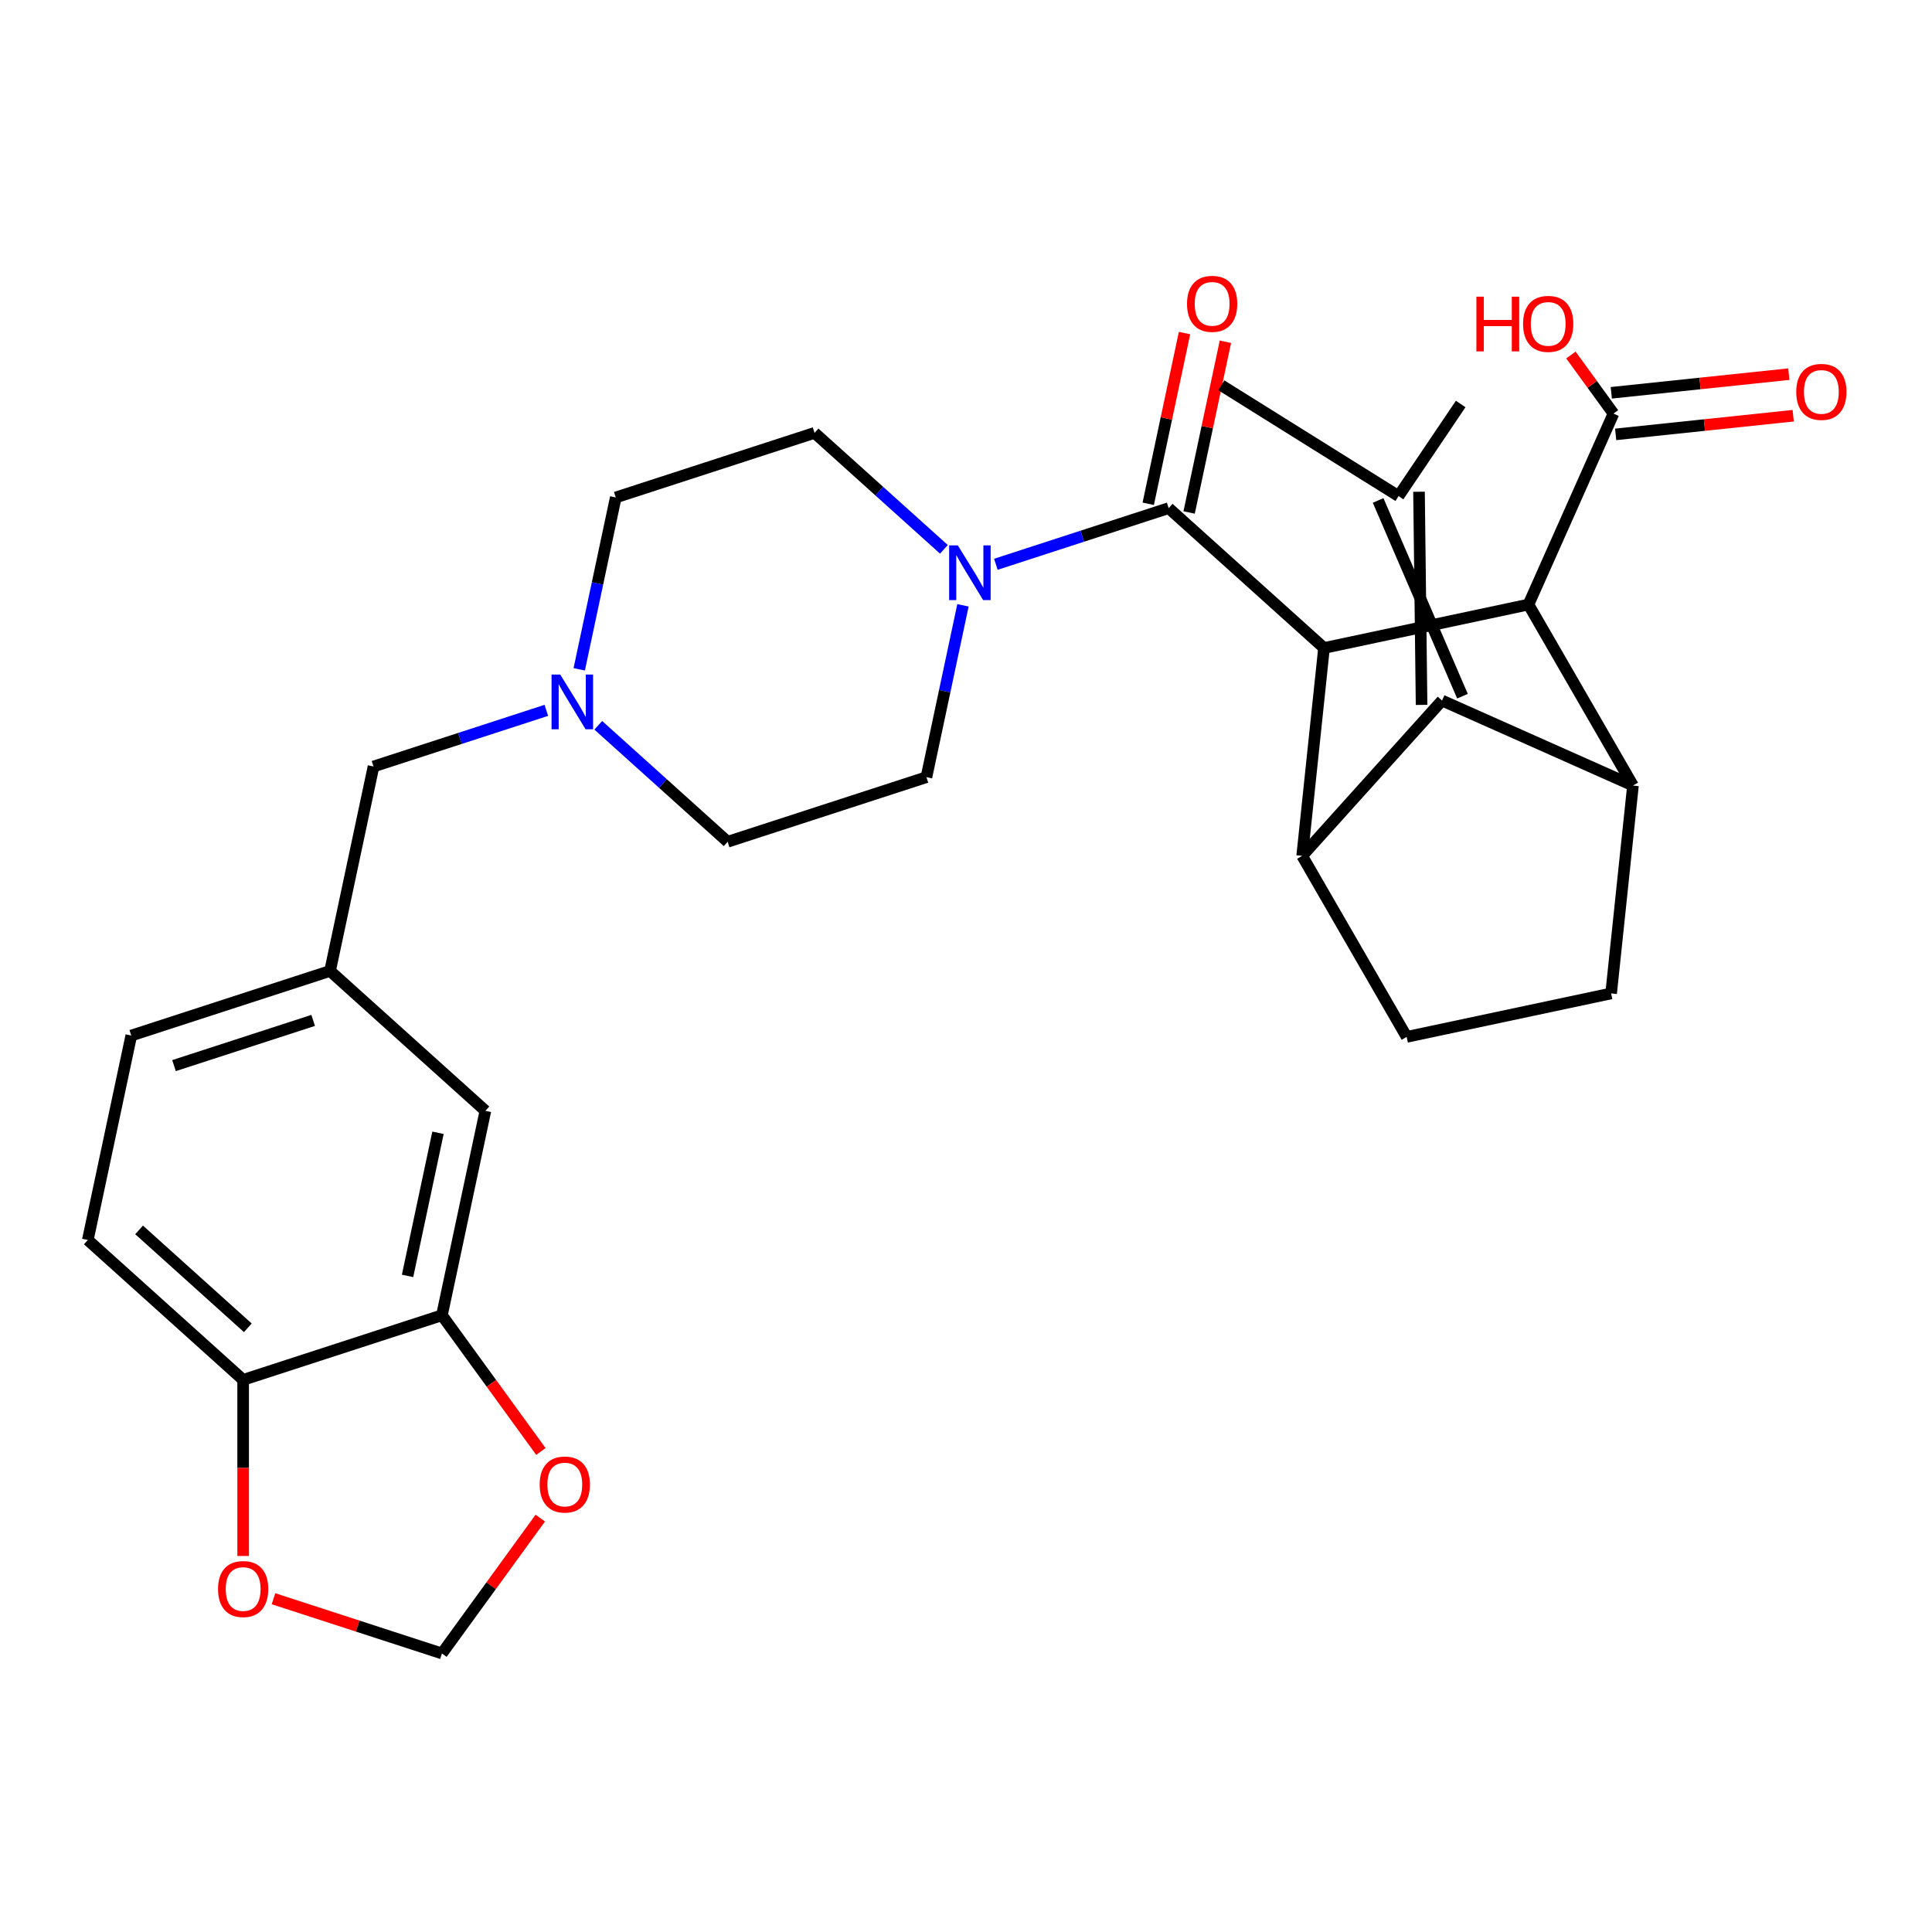 <?xml version='1.0' encoding='iso-8859-1'?>
<svg version='1.1' baseProfile='full'
              xmlns='http://www.w3.org/2000/svg'
                      xmlns:rdkit='http://www.rdkit.org/xml'
                      xmlns:xlink='http://www.w3.org/1999/xlink'
                  xml:space='preserve'
width='1000px' height='1000px' viewBox='0 0 1000 1000'>
<!-- END OF HEADER -->
<rect style='opacity:1.0;fill:#FFFFFF;stroke:none' width='1000' height='1000' x='0' y='0'> </rect>
<path class='bond-1' d='M 746.389,362.598 L 673.997,442.998' style='fill:none;fill-rule:evenodd;stroke:#000000;stroke-width:6px;stroke-linecap:butt;stroke-linejoin:miter;stroke-opacity:1' />
<path class='bond-2' d='M 746.389,362.598 L 845.224,406.602' style='fill:none;fill-rule:evenodd;stroke:#000000;stroke-width:6px;stroke-linecap:butt;stroke-linejoin:miter;stroke-opacity:1' />
<path class='bond-9' d='M 756.972,360.349 L 713.313,259.024' style='fill:none;fill-rule:evenodd;stroke:#000000;stroke-width:6px;stroke-linecap:butt;stroke-linejoin:miter;stroke-opacity:1' />
<path class='bond-9' d='M 735.807,364.847 L 734.478,254.525' style='fill:none;fill-rule:evenodd;stroke:#000000;stroke-width:6px;stroke-linecap:butt;stroke-linejoin:miter;stroke-opacity:1' />
<path class='bond-0' d='M 685.306,335.402 L 673.997,442.998' style='fill:none;fill-rule:evenodd;stroke:#000000;stroke-width:6px;stroke-linecap:butt;stroke-linejoin:miter;stroke-opacity:1' />
<path class='bond-4' d='M 685.306,335.402 L 604.906,263.01' style='fill:none;fill-rule:evenodd;stroke:#000000;stroke-width:6px;stroke-linecap:butt;stroke-linejoin:miter;stroke-opacity:1' />
<path class='bond-31' d='M 685.306,335.402 L 791.13,312.909' style='fill:none;fill-rule:evenodd;stroke:#000000;stroke-width:6px;stroke-linecap:butt;stroke-linejoin:miter;stroke-opacity:1' />
<path class='bond-7' d='M 673.997,442.998 L 728.091,536.691' style='fill:none;fill-rule:evenodd;stroke:#000000;stroke-width:6px;stroke-linecap:butt;stroke-linejoin:miter;stroke-opacity:1' />
<path class='bond-3' d='M 845.224,406.602 L 791.13,312.909' style='fill:none;fill-rule:evenodd;stroke:#000000;stroke-width:6px;stroke-linecap:butt;stroke-linejoin:miter;stroke-opacity:1' />
<path class='bond-8' d='M 845.224,406.602 L 833.915,514.198' style='fill:none;fill-rule:evenodd;stroke:#000000;stroke-width:6px;stroke-linecap:butt;stroke-linejoin:miter;stroke-opacity:1' />
<path class='bond-6' d='M 791.13,312.909 L 835.134,214.074' style='fill:none;fill-rule:evenodd;stroke:#000000;stroke-width:6px;stroke-linecap:butt;stroke-linejoin:miter;stroke-opacity:1' />
<path class='bond-5' d='M 604.906,263.01 L 560.182,277.542' style='fill:none;fill-rule:evenodd;stroke:#000000;stroke-width:6px;stroke-linecap:butt;stroke-linejoin:miter;stroke-opacity:1' />
<path class='bond-5' d='M 560.182,277.542 L 515.458,292.074' style='fill:none;fill-rule:evenodd;stroke:#0000FF;stroke-width:6px;stroke-linecap:butt;stroke-linejoin:miter;stroke-opacity:1' />
<path class='bond-14' d='M 615.489,265.26 L 624.88,221.08' style='fill:none;fill-rule:evenodd;stroke:#000000;stroke-width:6px;stroke-linecap:butt;stroke-linejoin:miter;stroke-opacity:1' />
<path class='bond-14' d='M 624.88,221.08 L 634.27,176.9' style='fill:none;fill-rule:evenodd;stroke:#FF0000;stroke-width:6px;stroke-linecap:butt;stroke-linejoin:miter;stroke-opacity:1' />
<path class='bond-14' d='M 594.324,260.761 L 603.715,216.581' style='fill:none;fill-rule:evenodd;stroke:#000000;stroke-width:6px;stroke-linecap:butt;stroke-linejoin:miter;stroke-opacity:1' />
<path class='bond-14' d='M 603.715,216.581 L 613.105,172.402' style='fill:none;fill-rule:evenodd;stroke:#FF0000;stroke-width:6px;stroke-linecap:butt;stroke-linejoin:miter;stroke-opacity:1' />
<path class='bond-18' d='M 488.569,284.336 L 455.091,254.193' style='fill:none;fill-rule:evenodd;stroke:#0000FF;stroke-width:6px;stroke-linecap:butt;stroke-linejoin:miter;stroke-opacity:1' />
<path class='bond-18' d='M 455.091,254.193 L 421.614,224.05' style='fill:none;fill-rule:evenodd;stroke:#000000;stroke-width:6px;stroke-linecap:butt;stroke-linejoin:miter;stroke-opacity:1' />
<path class='bond-19' d='M 498.429,313.307 L 488.974,357.786' style='fill:none;fill-rule:evenodd;stroke:#0000FF;stroke-width:6px;stroke-linecap:butt;stroke-linejoin:miter;stroke-opacity:1' />
<path class='bond-19' d='M 488.974,357.786 L 479.52,402.266' style='fill:none;fill-rule:evenodd;stroke:#000000;stroke-width:6px;stroke-linecap:butt;stroke-linejoin:miter;stroke-opacity:1' />
<path class='bond-20' d='M 836.265,224.833 L 882.21,220.004' style='fill:none;fill-rule:evenodd;stroke:#000000;stroke-width:6px;stroke-linecap:butt;stroke-linejoin:miter;stroke-opacity:1' />
<path class='bond-20' d='M 882.21,220.004 L 928.155,215.175' style='fill:none;fill-rule:evenodd;stroke:#FF0000;stroke-width:6px;stroke-linecap:butt;stroke-linejoin:miter;stroke-opacity:1' />
<path class='bond-20' d='M 834.003,203.314 L 879.948,198.485' style='fill:none;fill-rule:evenodd;stroke:#000000;stroke-width:6px;stroke-linecap:butt;stroke-linejoin:miter;stroke-opacity:1' />
<path class='bond-20' d='M 879.948,198.485 L 925.894,193.656' style='fill:none;fill-rule:evenodd;stroke:#FF0000;stroke-width:6px;stroke-linecap:butt;stroke-linejoin:miter;stroke-opacity:1' />
<path class='bond-26' d='M 835.134,214.074 L 824.12,198.915' style='fill:none;fill-rule:evenodd;stroke:#000000;stroke-width:6px;stroke-linecap:butt;stroke-linejoin:miter;stroke-opacity:1' />
<path class='bond-26' d='M 824.12,198.915 L 813.107,183.756' style='fill:none;fill-rule:evenodd;stroke:#FF0000;stroke-width:6px;stroke-linecap:butt;stroke-linejoin:miter;stroke-opacity:1' />
<path class='bond-30' d='M 728.091,536.691 L 833.915,514.198' style='fill:none;fill-rule:evenodd;stroke:#000000;stroke-width:6px;stroke-linecap:butt;stroke-linejoin:miter;stroke-opacity:1' />
<path class='bond-28' d='M 723.896,256.774 L 756.044,209.107' style='fill:none;fill-rule:evenodd;stroke:#000000;stroke-width:6px;stroke-linecap:butt;stroke-linejoin:miter;stroke-opacity:1' />
<path class='bond-29' d='M 723.896,256.774 L 632.15,199.438' style='fill:none;fill-rule:evenodd;stroke:#000000;stroke-width:6px;stroke-linecap:butt;stroke-linejoin:miter;stroke-opacity:1' />
<path class='bond-10' d='M 299.812,346.441 L 309.267,301.962' style='fill:none;fill-rule:evenodd;stroke:#0000FF;stroke-width:6px;stroke-linecap:butt;stroke-linejoin:miter;stroke-opacity:1' />
<path class='bond-10' d='M 309.267,301.962 L 318.721,257.482' style='fill:none;fill-rule:evenodd;stroke:#000000;stroke-width:6px;stroke-linecap:butt;stroke-linejoin:miter;stroke-opacity:1' />
<path class='bond-22' d='M 282.783,367.674 L 238.059,382.206' style='fill:none;fill-rule:evenodd;stroke:#0000FF;stroke-width:6px;stroke-linecap:butt;stroke-linejoin:miter;stroke-opacity:1' />
<path class='bond-22' d='M 238.059,382.206 L 193.335,396.738' style='fill:none;fill-rule:evenodd;stroke:#000000;stroke-width:6px;stroke-linecap:butt;stroke-linejoin:miter;stroke-opacity:1' />
<path class='bond-32' d='M 309.672,375.412 L 343.15,405.555' style='fill:none;fill-rule:evenodd;stroke:#0000FF;stroke-width:6px;stroke-linecap:butt;stroke-linejoin:miter;stroke-opacity:1' />
<path class='bond-32' d='M 343.15,405.555 L 376.627,435.698' style='fill:none;fill-rule:evenodd;stroke:#000000;stroke-width:6px;stroke-linecap:butt;stroke-linejoin:miter;stroke-opacity:1' />
<path class='bond-11' d='M 228.747,680.778 L 251.24,574.954' style='fill:none;fill-rule:evenodd;stroke:#000000;stroke-width:6px;stroke-linecap:butt;stroke-linejoin:miter;stroke-opacity:1' />
<path class='bond-11' d='M 210.956,660.405 L 226.702,586.329' style='fill:none;fill-rule:evenodd;stroke:#000000;stroke-width:6px;stroke-linecap:butt;stroke-linejoin:miter;stroke-opacity:1' />
<path class='bond-13' d='M 228.747,680.778 L 254.358,716.028' style='fill:none;fill-rule:evenodd;stroke:#000000;stroke-width:6px;stroke-linecap:butt;stroke-linejoin:miter;stroke-opacity:1' />
<path class='bond-13' d='M 254.358,716.028 L 279.969,751.279' style='fill:none;fill-rule:evenodd;stroke:#FF0000;stroke-width:6px;stroke-linecap:butt;stroke-linejoin:miter;stroke-opacity:1' />
<path class='bond-33' d='M 228.747,680.778 L 125.854,714.21' style='fill:none;fill-rule:evenodd;stroke:#000000;stroke-width:6px;stroke-linecap:butt;stroke-linejoin:miter;stroke-opacity:1' />
<path class='bond-12' d='M 125.854,714.21 L 45.455,641.818' style='fill:none;fill-rule:evenodd;stroke:#000000;stroke-width:6px;stroke-linecap:butt;stroke-linejoin:miter;stroke-opacity:1' />
<path class='bond-12' d='M 128.272,687.271 L 71.993,636.597' style='fill:none;fill-rule:evenodd;stroke:#000000;stroke-width:6px;stroke-linecap:butt;stroke-linejoin:miter;stroke-opacity:1' />
<path class='bond-15' d='M 125.854,714.21 L 125.854,759.791' style='fill:none;fill-rule:evenodd;stroke:#000000;stroke-width:6px;stroke-linecap:butt;stroke-linejoin:miter;stroke-opacity:1' />
<path class='bond-15' d='M 125.854,759.791 L 125.854,805.373' style='fill:none;fill-rule:evenodd;stroke:#FF0000;stroke-width:6px;stroke-linecap:butt;stroke-linejoin:miter;stroke-opacity:1' />
<path class='bond-16' d='M 279.649,785.768 L 254.198,820.799' style='fill:none;fill-rule:evenodd;stroke:#FF0000;stroke-width:6px;stroke-linecap:butt;stroke-linejoin:miter;stroke-opacity:1' />
<path class='bond-16' d='M 254.198,820.799 L 228.747,855.83' style='fill:none;fill-rule:evenodd;stroke:#000000;stroke-width:6px;stroke-linecap:butt;stroke-linejoin:miter;stroke-opacity:1' />
<path class='bond-34' d='M 141.559,827.501 L 185.153,841.665' style='fill:none;fill-rule:evenodd;stroke:#FF0000;stroke-width:6px;stroke-linecap:butt;stroke-linejoin:miter;stroke-opacity:1' />
<path class='bond-34' d='M 185.153,841.665 L 228.747,855.83' style='fill:none;fill-rule:evenodd;stroke:#000000;stroke-width:6px;stroke-linecap:butt;stroke-linejoin:miter;stroke-opacity:1' />
<path class='bond-17' d='M 251.24,574.954 L 170.841,502.562' style='fill:none;fill-rule:evenodd;stroke:#000000;stroke-width:6px;stroke-linecap:butt;stroke-linejoin:miter;stroke-opacity:1' />
<path class='bond-24' d='M 421.614,224.05 L 318.721,257.482' style='fill:none;fill-rule:evenodd;stroke:#000000;stroke-width:6px;stroke-linecap:butt;stroke-linejoin:miter;stroke-opacity:1' />
<path class='bond-25' d='M 479.52,402.266 L 376.627,435.698' style='fill:none;fill-rule:evenodd;stroke:#000000;stroke-width:6px;stroke-linecap:butt;stroke-linejoin:miter;stroke-opacity:1' />
<path class='bond-21' d='M 170.841,502.562 L 193.335,396.738' style='fill:none;fill-rule:evenodd;stroke:#000000;stroke-width:6px;stroke-linecap:butt;stroke-linejoin:miter;stroke-opacity:1' />
<path class='bond-27' d='M 170.841,502.562 L 67.948,535.994' style='fill:none;fill-rule:evenodd;stroke:#000000;stroke-width:6px;stroke-linecap:butt;stroke-linejoin:miter;stroke-opacity:1' />
<path class='bond-27' d='M 162.094,528.155 L 90.068,551.558' style='fill:none;fill-rule:evenodd;stroke:#000000;stroke-width:6px;stroke-linecap:butt;stroke-linejoin:miter;stroke-opacity:1' />
<path class='bond-23' d='M 45.455,641.818 L 67.948,535.994' style='fill:none;fill-rule:evenodd;stroke:#000000;stroke-width:6px;stroke-linecap:butt;stroke-linejoin:miter;stroke-opacity:1' />
<path  class='atom-6' d='M 495.754 282.282
L 505.034 297.282
Q 505.954 298.762, 507.434 301.442
Q 508.914 304.122, 508.994 304.282
L 508.994 282.282
L 512.754 282.282
L 512.754 310.602
L 508.874 310.602
L 498.914 294.202
Q 497.754 292.282, 496.514 290.082
Q 495.314 287.882, 494.954 287.202
L 494.954 310.602
L 491.274 310.602
L 491.274 282.282
L 495.754 282.282
' fill='#0000FF'/>
<path  class='atom-11' d='M 289.968 349.146
L 299.248 364.146
Q 300.168 365.626, 301.648 368.306
Q 303.128 370.986, 303.208 371.146
L 303.208 349.146
L 306.968 349.146
L 306.968 377.466
L 303.088 377.466
L 293.128 361.066
Q 291.968 359.146, 290.728 356.946
Q 289.528 354.746, 289.168 354.066
L 289.168 377.466
L 285.488 377.466
L 285.488 349.146
L 289.968 349.146
' fill='#0000FF'/>
<path  class='atom-14' d='M 279.338 768.384
Q 279.338 761.584, 282.698 757.784
Q 286.058 753.984, 292.338 753.984
Q 298.618 753.984, 301.978 757.784
Q 305.338 761.584, 305.338 768.384
Q 305.338 775.264, 301.938 779.184
Q 298.538 783.064, 292.338 783.064
Q 286.098 783.064, 282.698 779.184
Q 279.338 775.304, 279.338 768.384
M 292.338 779.864
Q 296.658 779.864, 298.978 776.984
Q 301.338 774.064, 301.338 768.384
Q 301.338 762.824, 298.978 760.024
Q 296.658 757.184, 292.338 757.184
Q 288.018 757.184, 285.658 759.984
Q 283.338 762.784, 283.338 768.384
Q 283.338 774.104, 285.658 776.984
Q 288.018 779.864, 292.338 779.864
' fill='#FF0000'/>
<path  class='atom-15' d='M 614.4 157.266
Q 614.4 150.466, 617.76 146.666
Q 621.12 142.866, 627.4 142.866
Q 633.68 142.866, 637.04 146.666
Q 640.4 150.466, 640.4 157.266
Q 640.4 164.146, 637 168.066
Q 633.6 171.946, 627.4 171.946
Q 621.16 171.946, 617.76 168.066
Q 614.4 164.186, 614.4 157.266
M 627.4 168.746
Q 631.72 168.746, 634.04 165.866
Q 636.4 162.946, 636.4 157.266
Q 636.4 151.706, 634.04 148.906
Q 631.72 146.066, 627.4 146.066
Q 623.08 146.066, 620.72 148.866
Q 618.4 151.666, 618.4 157.266
Q 618.4 162.986, 620.72 165.866
Q 623.08 168.746, 627.4 168.746
' fill='#FF0000'/>
<path  class='atom-16' d='M 112.854 822.478
Q 112.854 815.678, 116.214 811.878
Q 119.574 808.078, 125.854 808.078
Q 132.134 808.078, 135.494 811.878
Q 138.854 815.678, 138.854 822.478
Q 138.854 829.358, 135.454 833.278
Q 132.054 837.158, 125.854 837.158
Q 119.614 837.158, 116.214 833.278
Q 112.854 829.398, 112.854 822.478
M 125.854 833.958
Q 130.174 833.958, 132.494 831.078
Q 134.854 828.158, 134.854 822.478
Q 134.854 816.918, 132.494 814.118
Q 130.174 811.278, 125.854 811.278
Q 121.534 811.278, 119.174 814.078
Q 116.854 816.878, 116.854 822.478
Q 116.854 828.198, 119.174 831.078
Q 121.534 833.958, 125.854 833.958
' fill='#FF0000'/>
<path  class='atom-21' d='M 929.729 202.845
Q 929.729 196.045, 933.089 192.245
Q 936.449 188.445, 942.729 188.445
Q 949.009 188.445, 952.369 192.245
Q 955.729 196.045, 955.729 202.845
Q 955.729 209.725, 952.329 213.645
Q 948.929 217.525, 942.729 217.525
Q 936.489 217.525, 933.089 213.645
Q 929.729 209.765, 929.729 202.845
M 942.729 214.325
Q 947.049 214.325, 949.369 211.445
Q 951.729 208.525, 951.729 202.845
Q 951.729 197.285, 949.369 194.485
Q 947.049 191.645, 942.729 191.645
Q 938.409 191.645, 936.049 194.445
Q 933.729 197.245, 933.729 202.845
Q 933.729 208.565, 936.049 211.445
Q 938.409 214.325, 942.729 214.325
' fill='#FF0000'/>
<path  class='atom-27' d='M 764.179 153.559
L 768.019 153.559
L 768.019 165.599
L 782.499 165.599
L 782.499 153.559
L 786.339 153.559
L 786.339 181.879
L 782.499 181.879
L 782.499 168.799
L 768.019 168.799
L 768.019 181.879
L 764.179 181.879
L 764.179 153.559
' fill='#FF0000'/>
<path  class='atom-27' d='M 788.339 167.639
Q 788.339 160.839, 791.699 157.039
Q 795.059 153.239, 801.339 153.239
Q 807.619 153.239, 810.979 157.039
Q 814.339 160.839, 814.339 167.639
Q 814.339 174.519, 810.939 178.439
Q 807.539 182.319, 801.339 182.319
Q 795.099 182.319, 791.699 178.439
Q 788.339 174.559, 788.339 167.639
M 801.339 179.119
Q 805.659 179.119, 807.979 176.239
Q 810.339 173.319, 810.339 167.639
Q 810.339 162.079, 807.979 159.279
Q 805.659 156.439, 801.339 156.439
Q 797.019 156.439, 794.659 159.239
Q 792.339 162.039, 792.339 167.639
Q 792.339 173.359, 794.659 176.239
Q 797.019 179.119, 801.339 179.119
' fill='#FF0000'/>
</svg>
